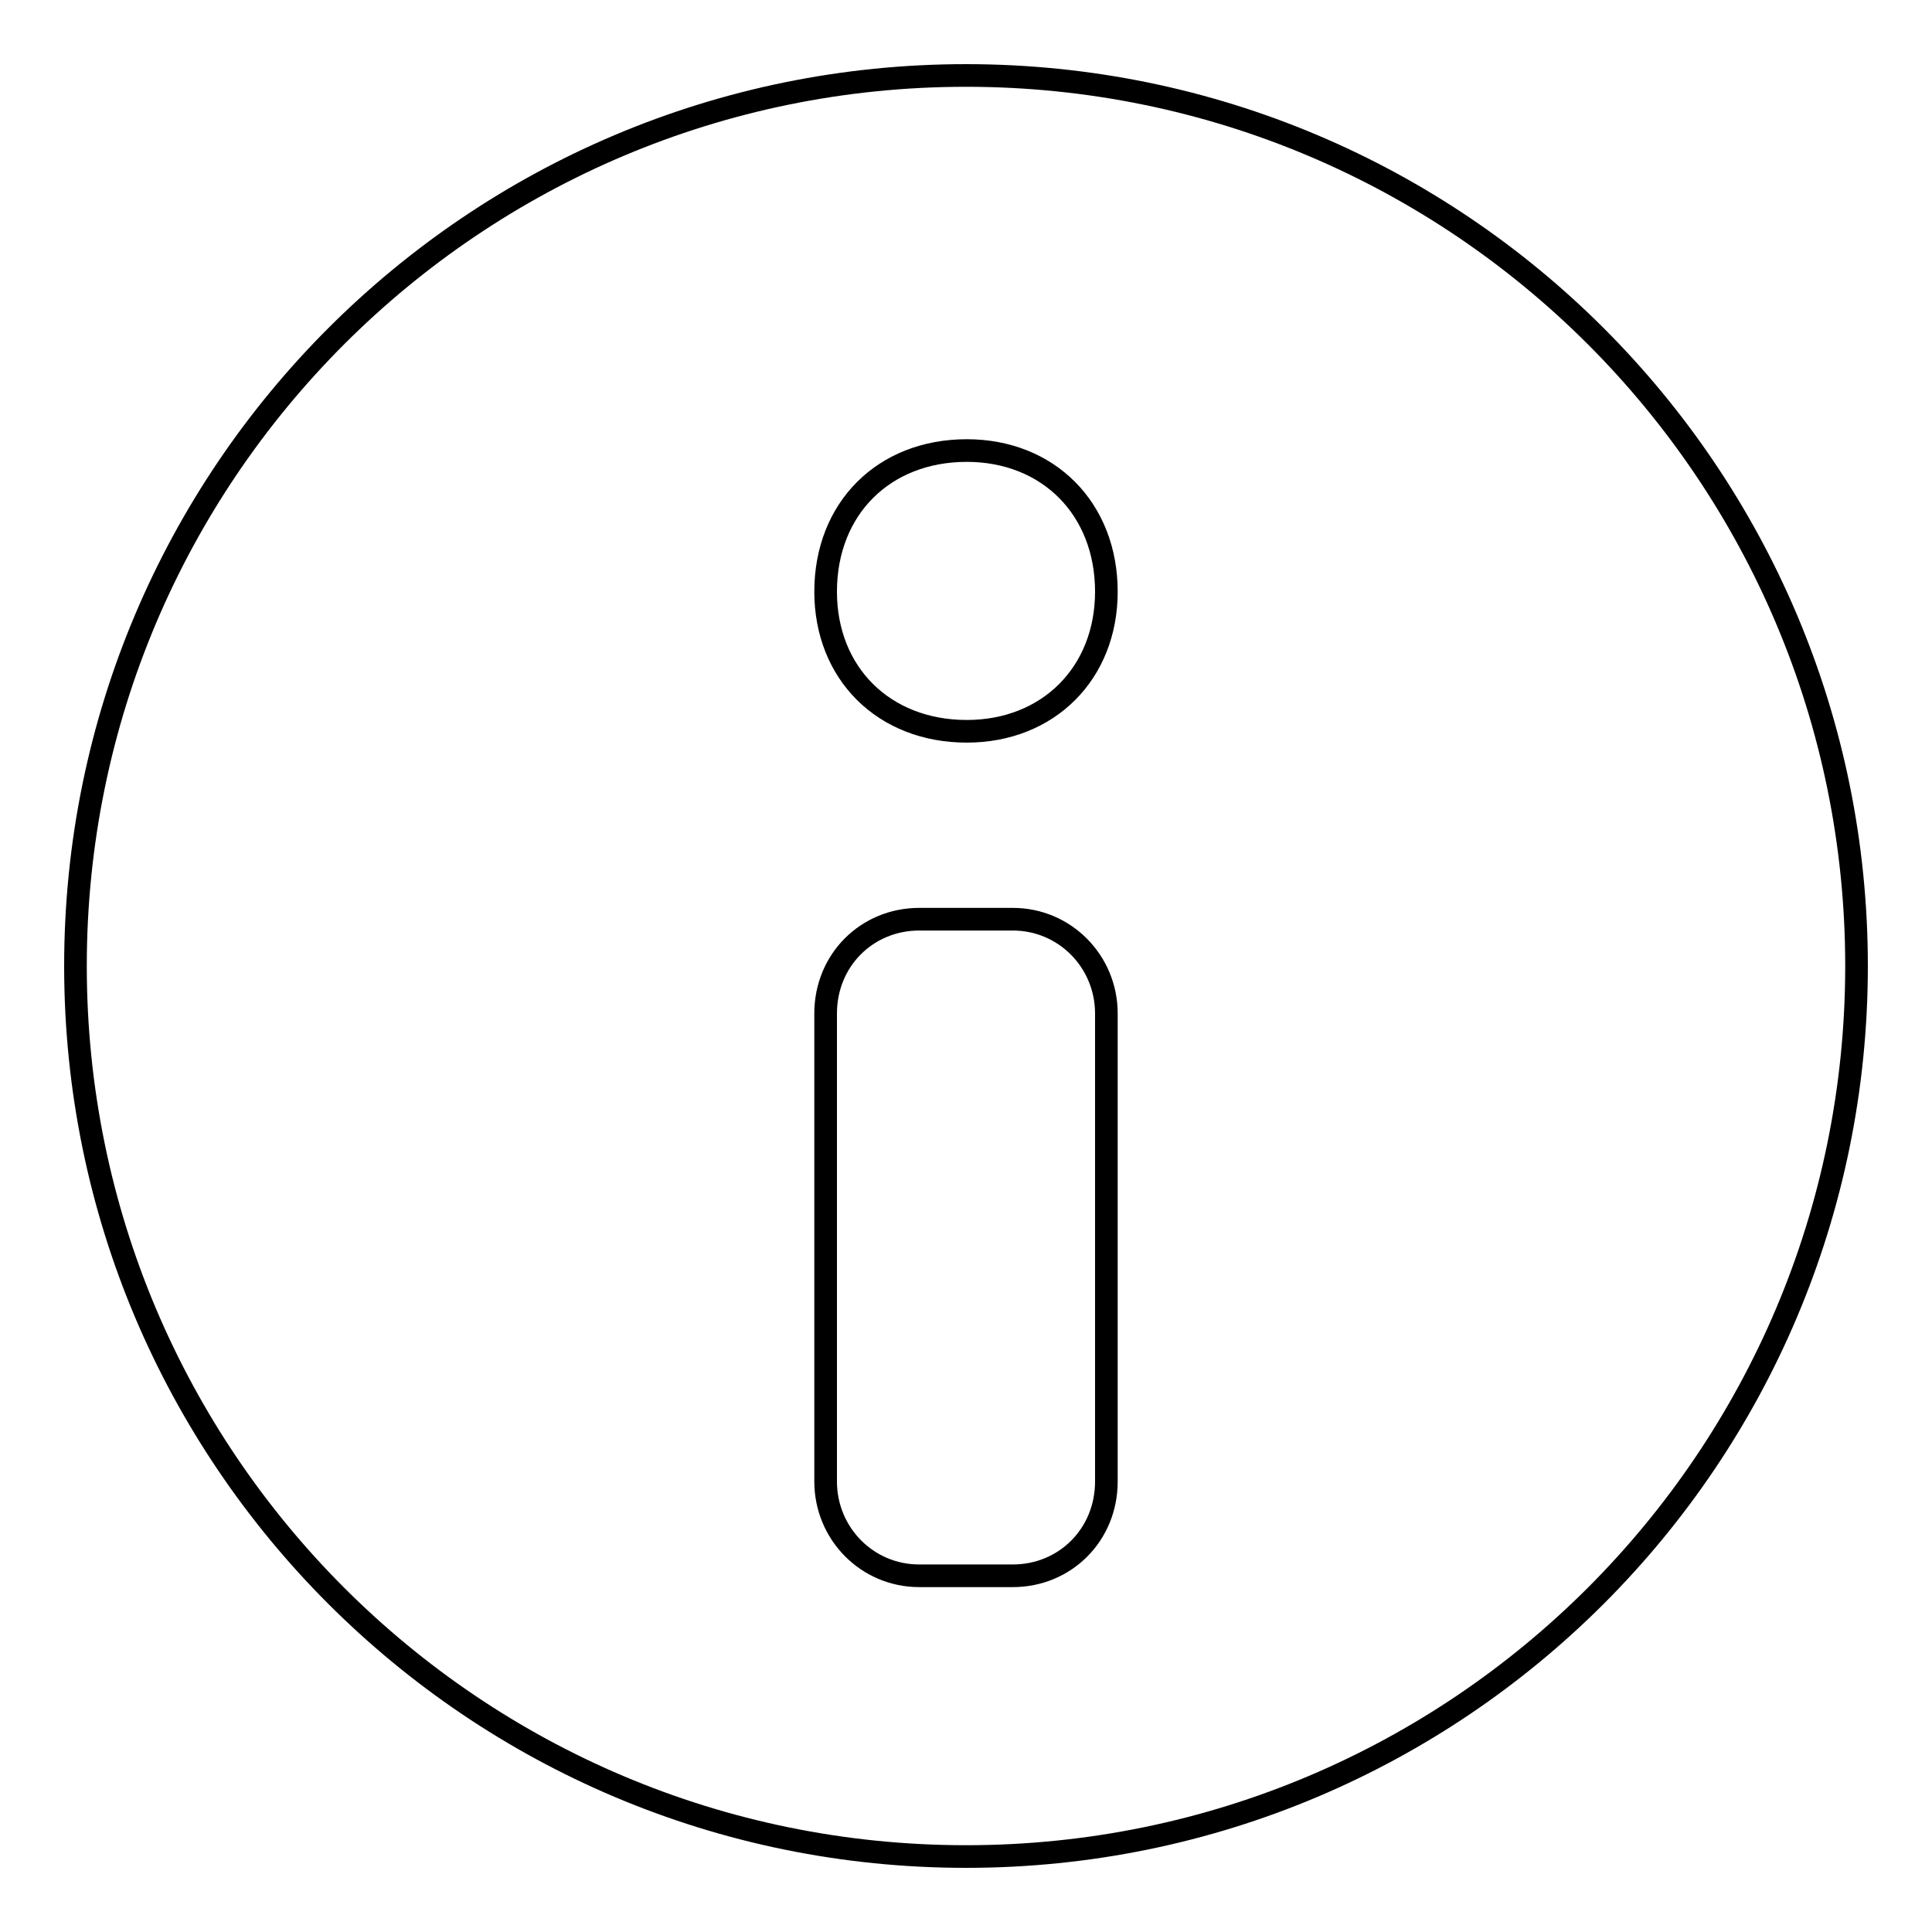 <?xml version="1.0" encoding="utf-8"?>
<!-- Svg Vector Icons : http://www.onlinewebfonts.com/icon -->
<!DOCTYPE svg PUBLIC "-//W3C//DTD SVG 1.1//EN" "http://www.w3.org/Graphics/SVG/1.1/DTD/svg11.dtd">
<svg version="1.1" xmlns="http://www.w3.org/2000/svg" xmlns:xlink="http://www.w3.org/1999/xlink" x="0px" y="0px" viewBox="0 0 256 256" enable-background="new 0 0 256 256" xml:space="preserve">
<g> <path stroke-width="3" fill-opacity="0" stroke="#000000"  d="M128,246c65.2,0,118-52.8,118-118c0-65.2-52.8-118-118-118C62.8,10,10,62.8,10,128 C10,193.2,62.8,246,128,246z M109.4,196.3c0,6.9,5.5,12.5,12.4,12.5h12.4c6.9,0,12.4-5.4,12.4-12.5v-62c0-6.9-5.5-12.5-12.4-12.5 h-12.4c-6.9,0-12.4,5.4-12.4,12.5V196.3z M128.1,96.9c10.8,0,18.5-7.7,18.5-18.5c0-11-7.7-18.7-18.5-18.7c-11,0-18.7,7.7-18.7,18.7 C109.4,89.2,117.1,96.9,128.1,96.9z"/></g>
</svg>